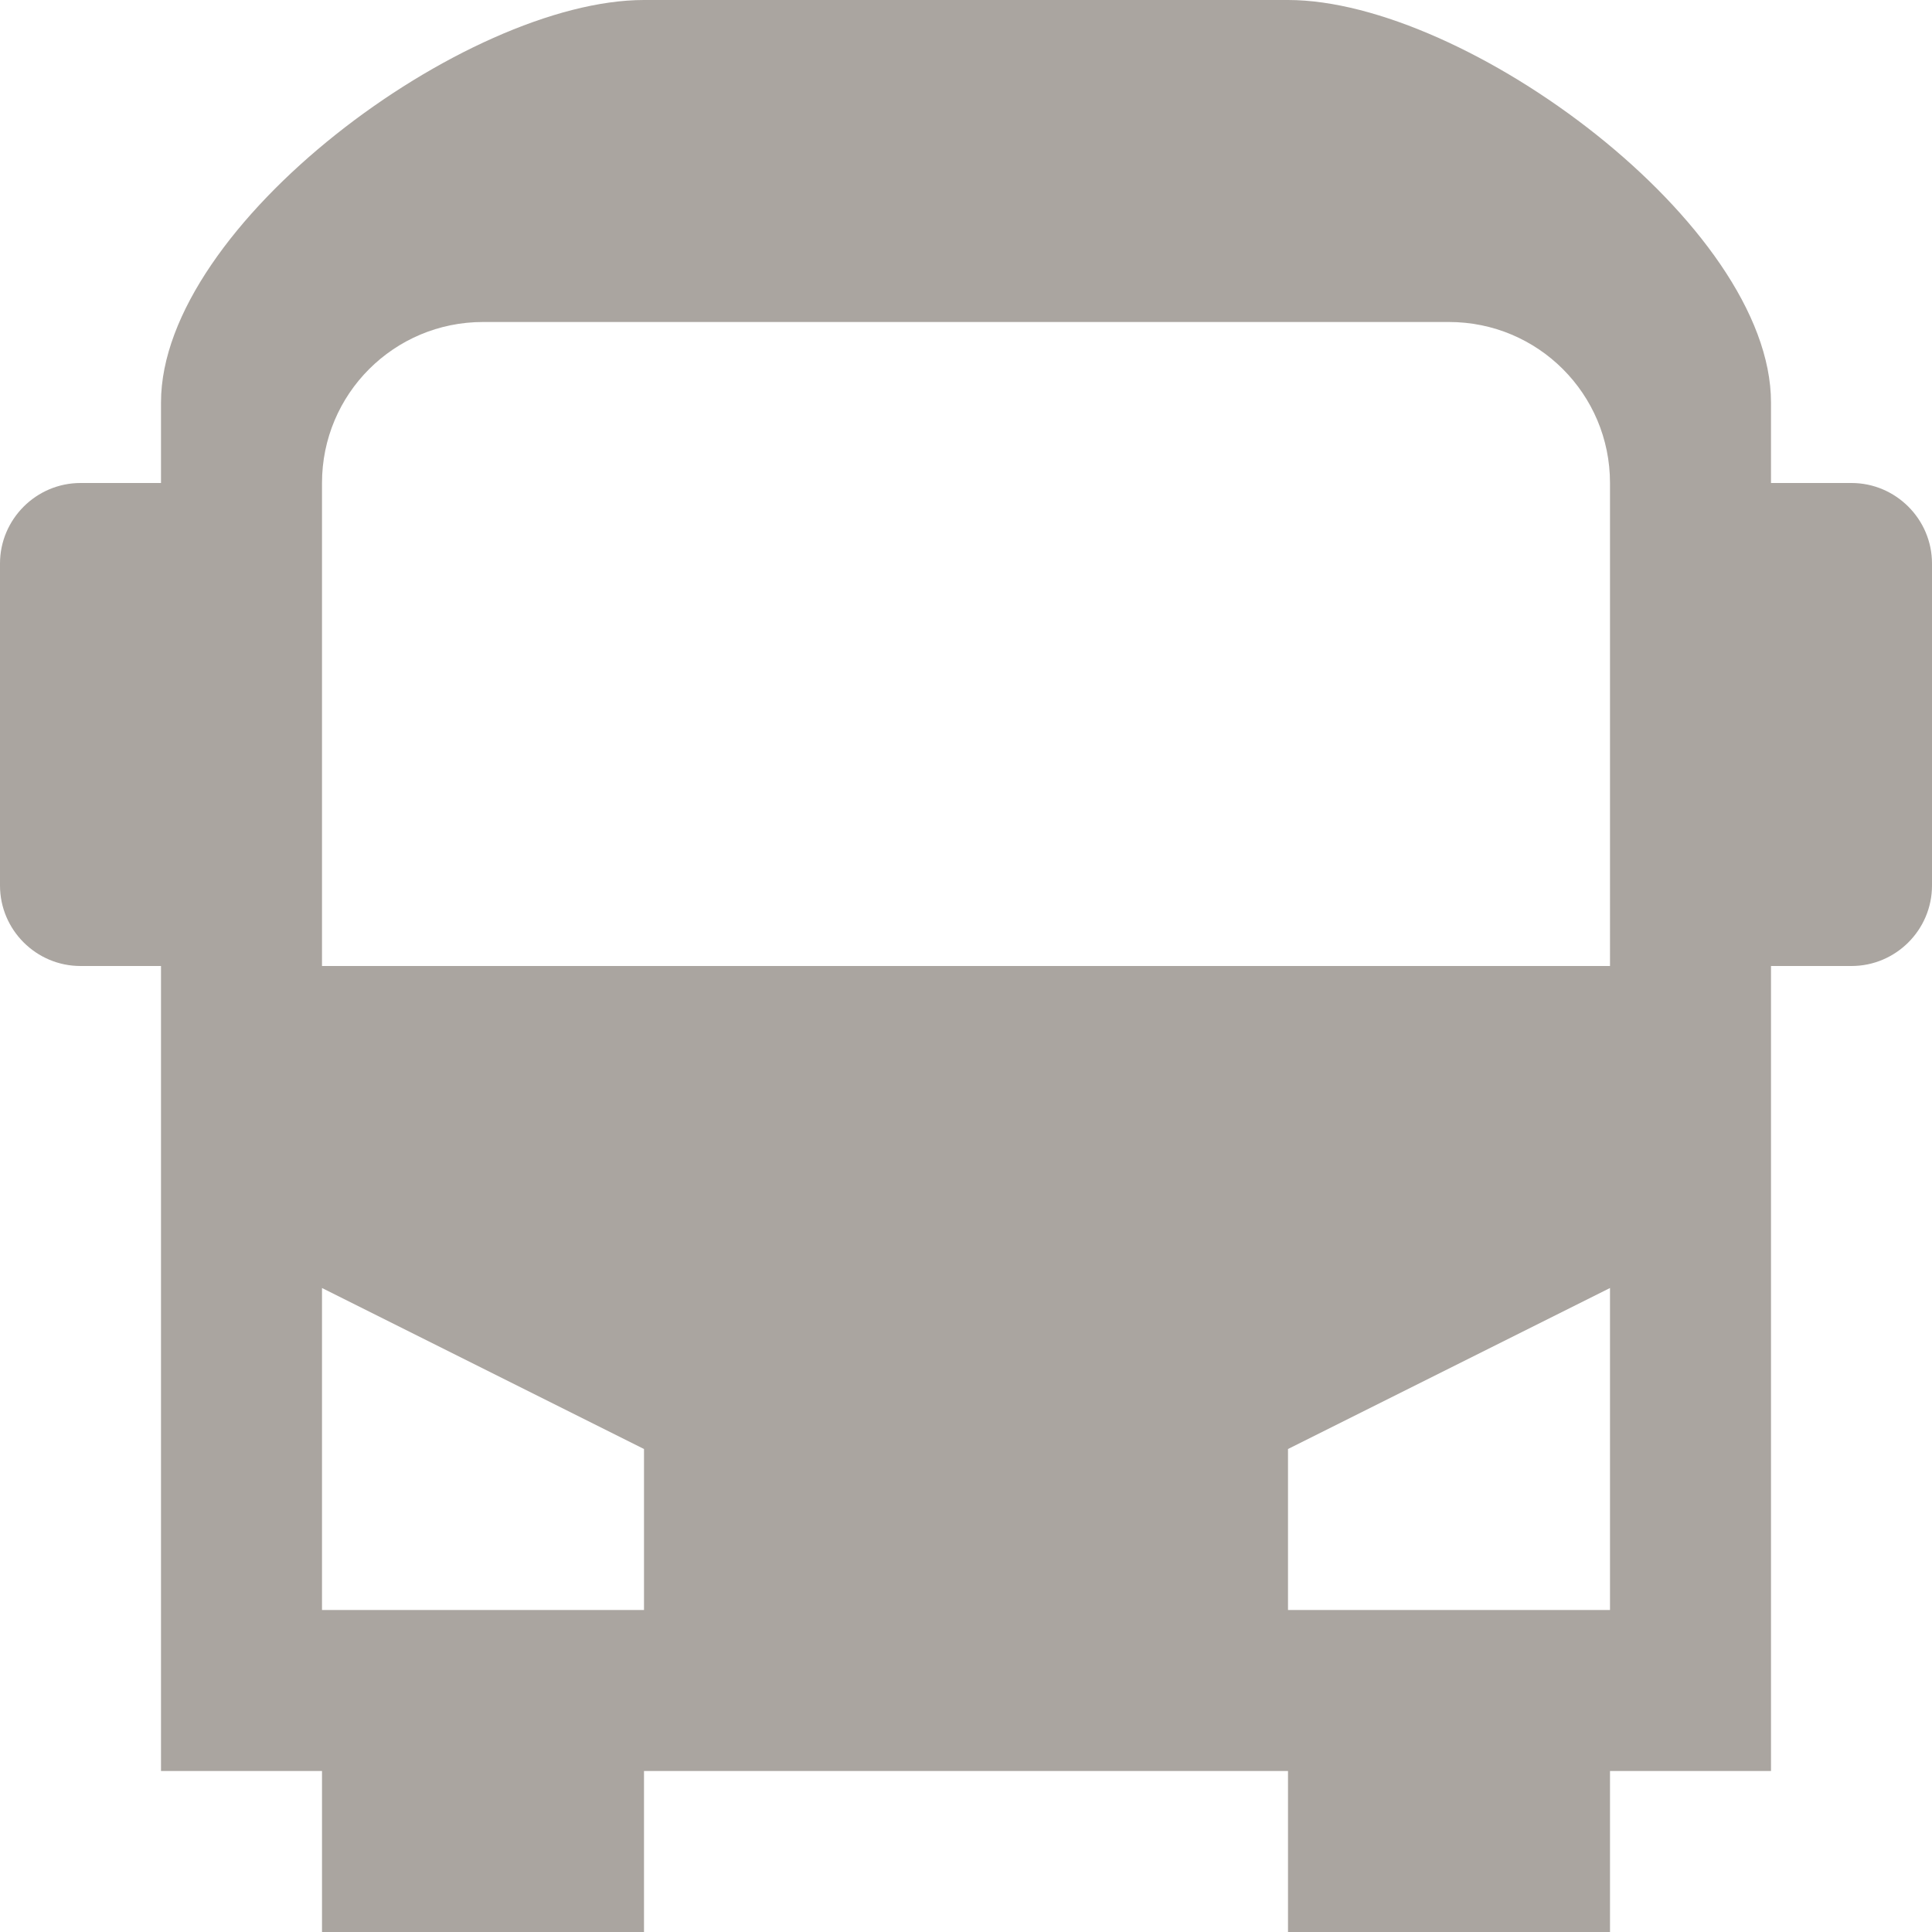 <svg xmlns="http://www.w3.org/2000/svg" width="12" height="12" viewBox="0 0 12 12"><path fill-rule="evenodd" clip-rule="evenodd" fill="#AAA5A0" d="M11.5,6H11v5h-1v1H8v-1H4v1H2v-1H1v-1V6l0,0l0,0H0.5 C0.225,6,0,5.776,0,5.5v-2C0,3.225,0.225,3,0.5,3l0,0H1V2.5l0,0C1,1.395,2.895,0,4,0h4c1.104,0,3,1.395,3,2.5l0,0l0,0V3h0.5l0,0 C11.775,3,12,3.225,12,3.5v2C12,5.776,11.775,6,11.5,6z M2,10h2V9L2,8V10z M10,3L10,3c0-0.553-0.447-1-1-1H3C2.447,2,2,2.447,2,3v3 h8V3z M10,8L8,9v1h2V8z"/></svg>